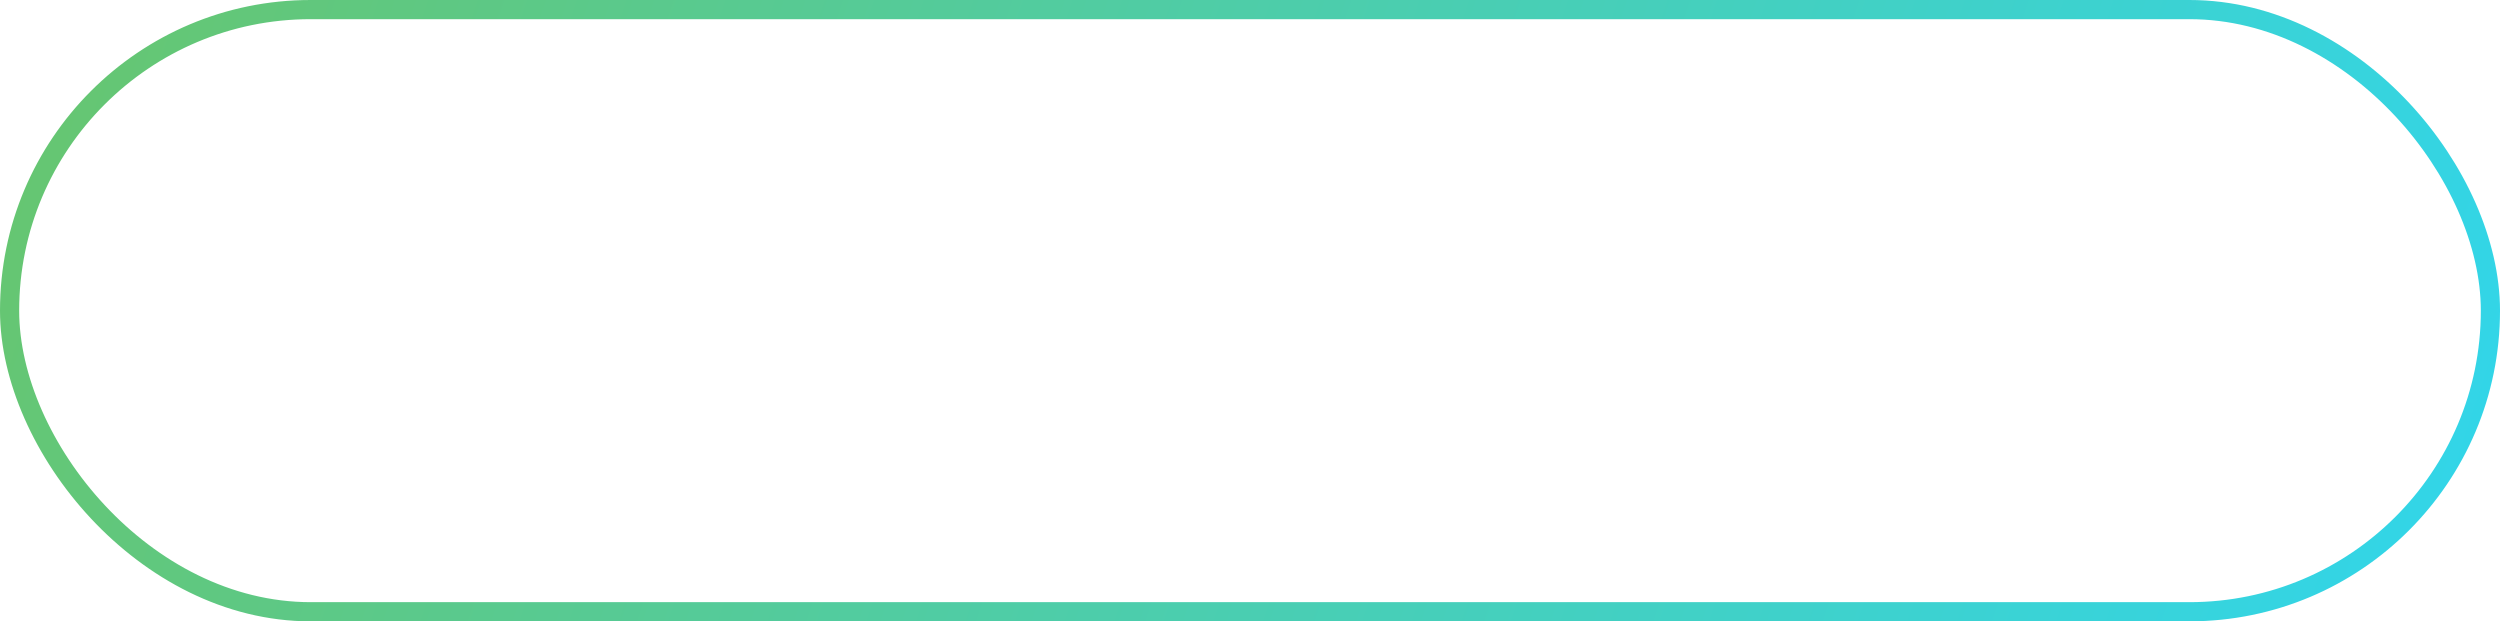 <?xml version="1.0" encoding="UTF-8"?> <svg xmlns="http://www.w3.org/2000/svg" width="2217" height="551" viewBox="0 0 2217 551" fill="none"> <rect x="8.5" y="8.5" width="2200" height="534" rx="267" stroke="url(#paint0_linear)" stroke-width="17"></rect> <defs> <linearGradient id="paint0_linear" x1="-793.5" y1="-107.667" x2="2453.74" y2="969.475" gradientUnits="userSpaceOnUse"> <stop stop-color="#7AC043"></stop> <stop offset="1" stop-color="#28D8FF"></stop> </linearGradient> </defs> </svg> 